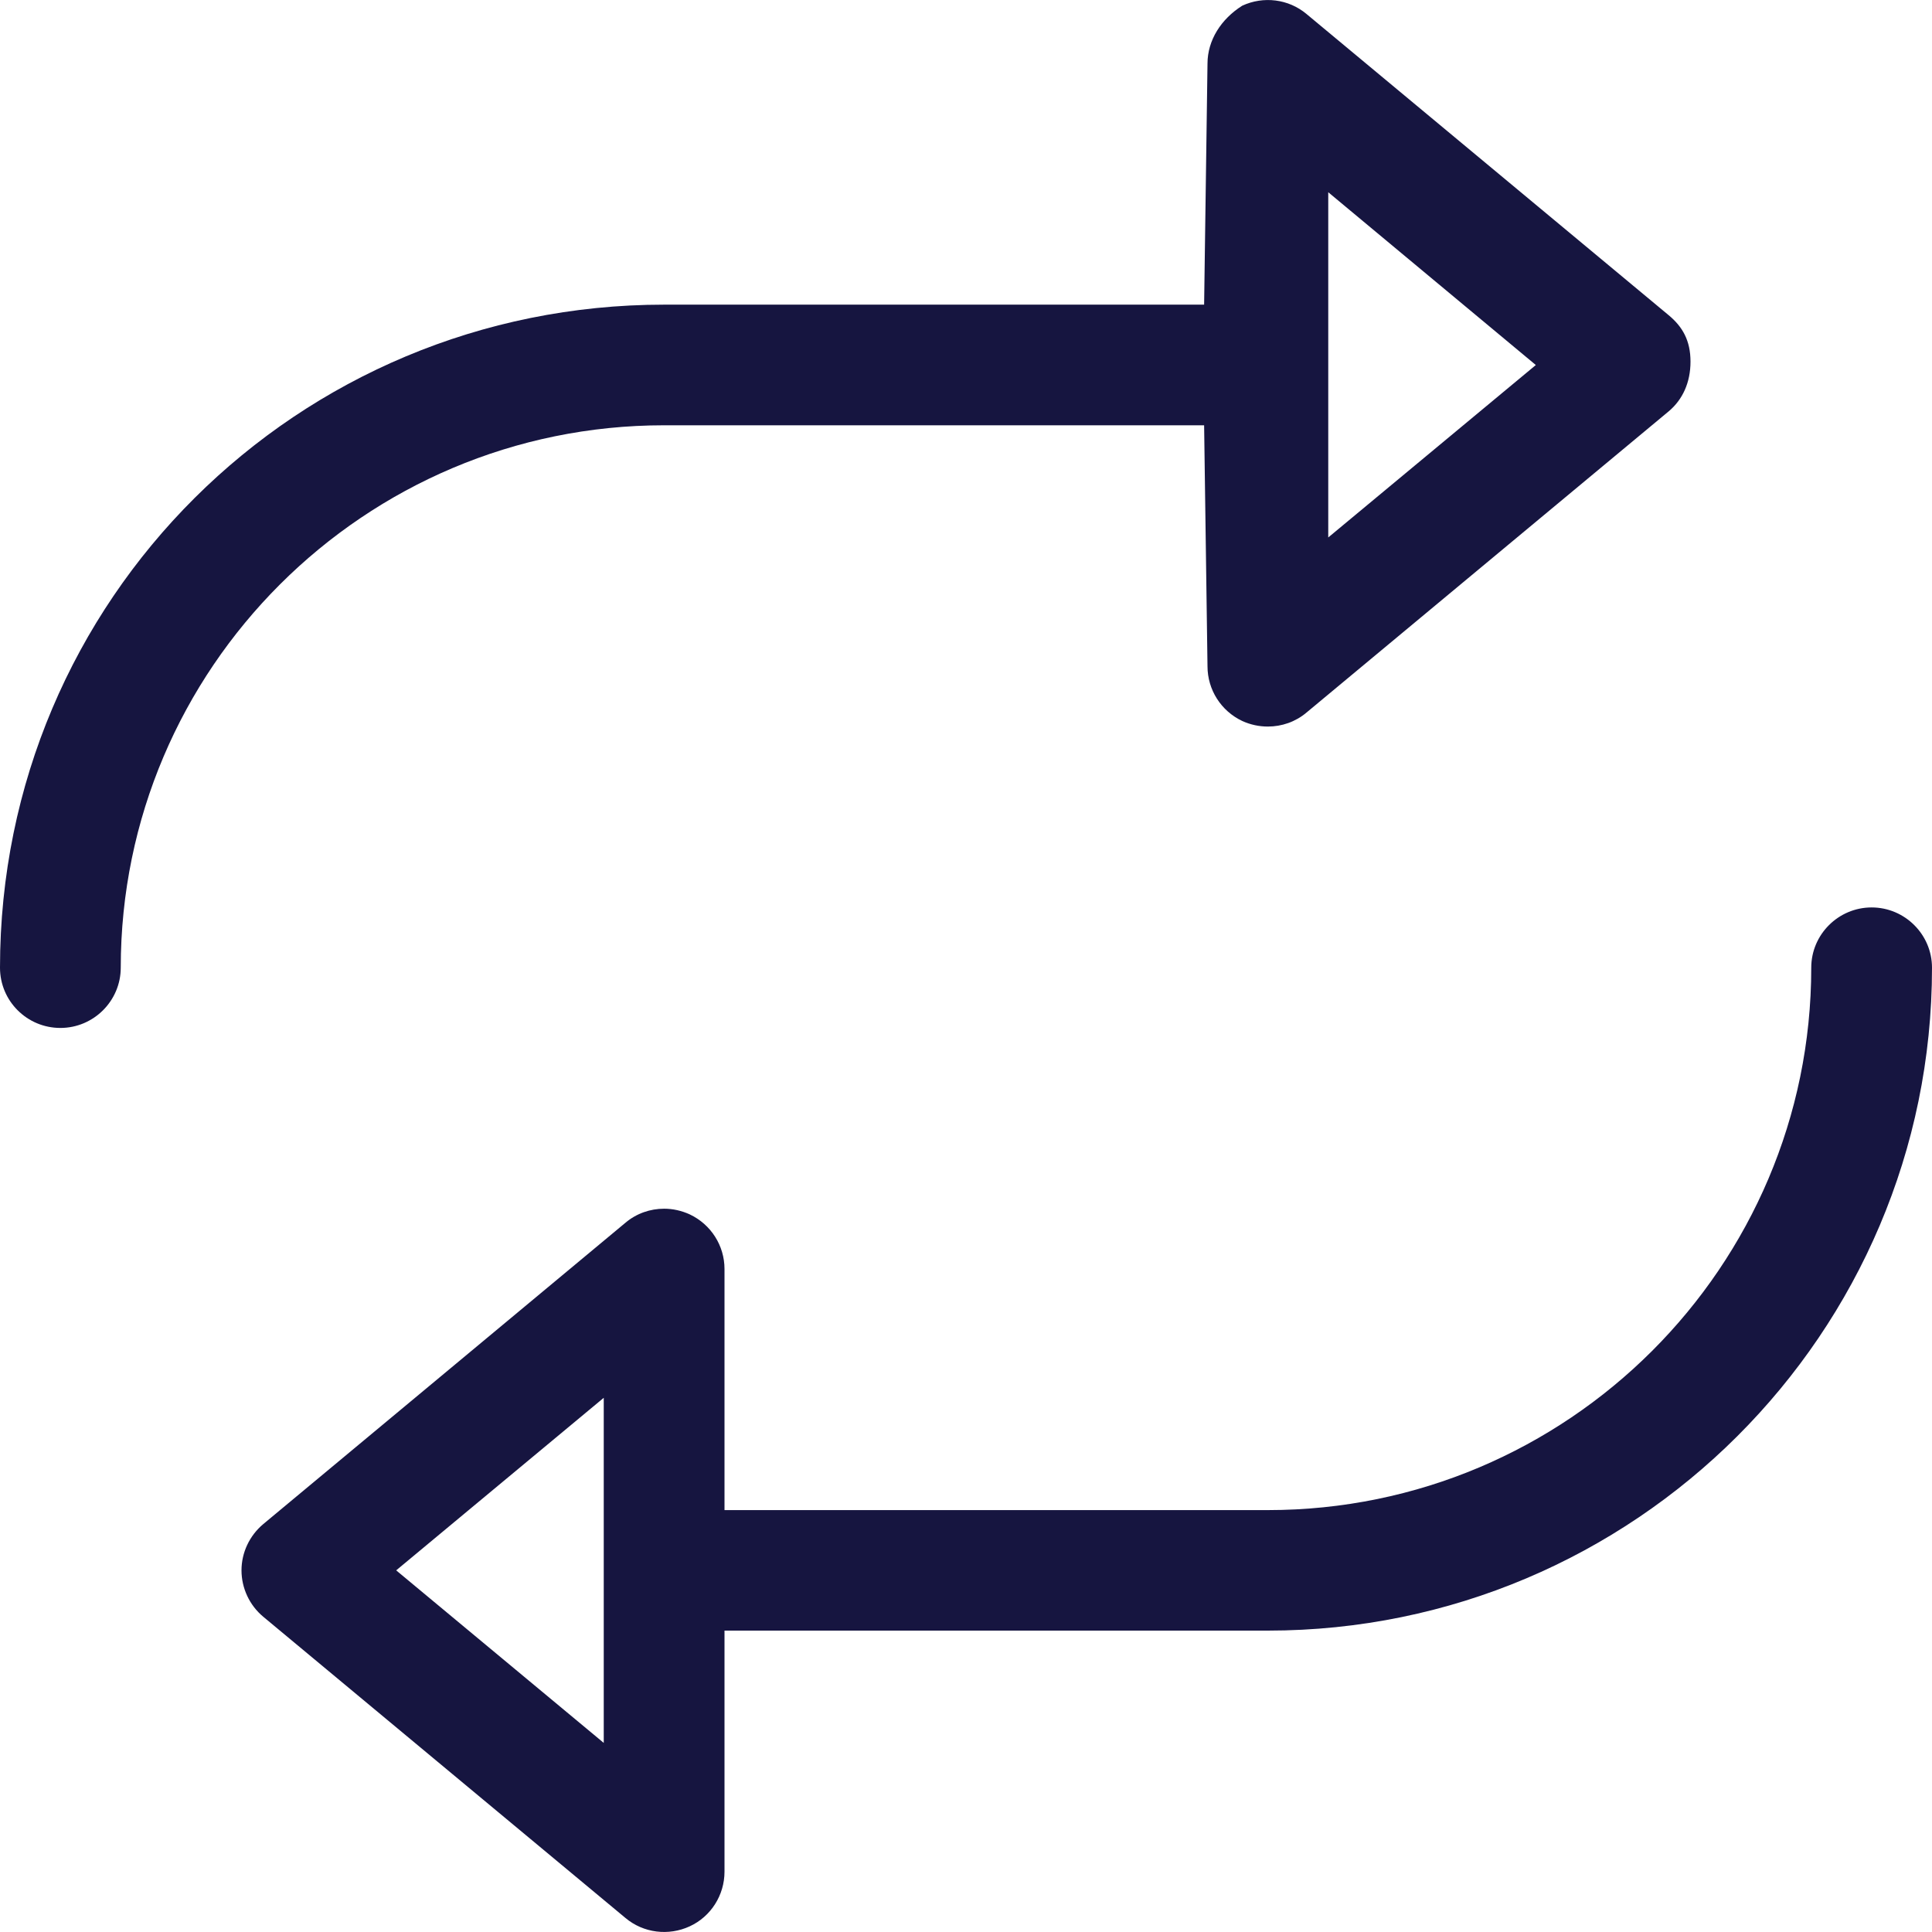 <svg width="16" height="16" viewBox="0 0 16 16" fill="none" xmlns="http://www.w3.org/2000/svg">
<g clip-path="url(#clip0_4019_2611)">
<path d="M15.5 7.515C15.225 7.515 15 7.739 15 8.014C15 10.491 12.982 12.506 10.5 12.506H6V10.509C6 10.316 5.888 10.14 5.712 10.057C5.644 10.026 5.572 10.01 5.5 10.01C5.385 10.01 5.271 10.049 5.18 10.126L2.18 12.622C2.066 12.718 2 12.858 2 13.005C2 13.152 2.066 13.294 2.18 13.389L5.18 15.884C5.329 16.009 5.537 16.034 5.712 15.953C5.888 15.872 6 15.694 6 15.501V13.504H10.5C13.533 13.504 16 11.041 16 8.014C16 7.739 15.775 7.515 15.5 7.515ZM5 14.434L3.281 13.005L5 11.576V14.434ZM5.5 3.522L9.972 3.522L10 5.518C10 5.712 10.112 5.888 10.288 5.971C10.356 6.002 10.428 6.017 10.5 6.017C10.615 6.017 10.729 5.978 10.82 5.901L13.82 3.406C13.934 3.31 14 3.169 14 2.995C14 2.82 13.934 2.706 13.82 2.611L10.82 0.116C10.671 -0.009 10.463 -0.034 10.288 0.047C10.113 0.157 10 0.333 10 0.527L9.972 2.523H5.5C2.467 2.523 0 4.96 0 8.014C0 8.29 0.224 8.513 0.5 8.513C0.776 8.513 1 8.288 1 8.014C1 5.537 3.018 3.522 5.5 3.522ZM11 1.592L12.719 3.023L11 4.451V1.592Z" fill="#161540"/>
</g>
<defs>
<clipPath id="clip0_4019_2611">
<rect width="16" height="16" fill="white"/>
</clipPath>
</defs>
</svg>
